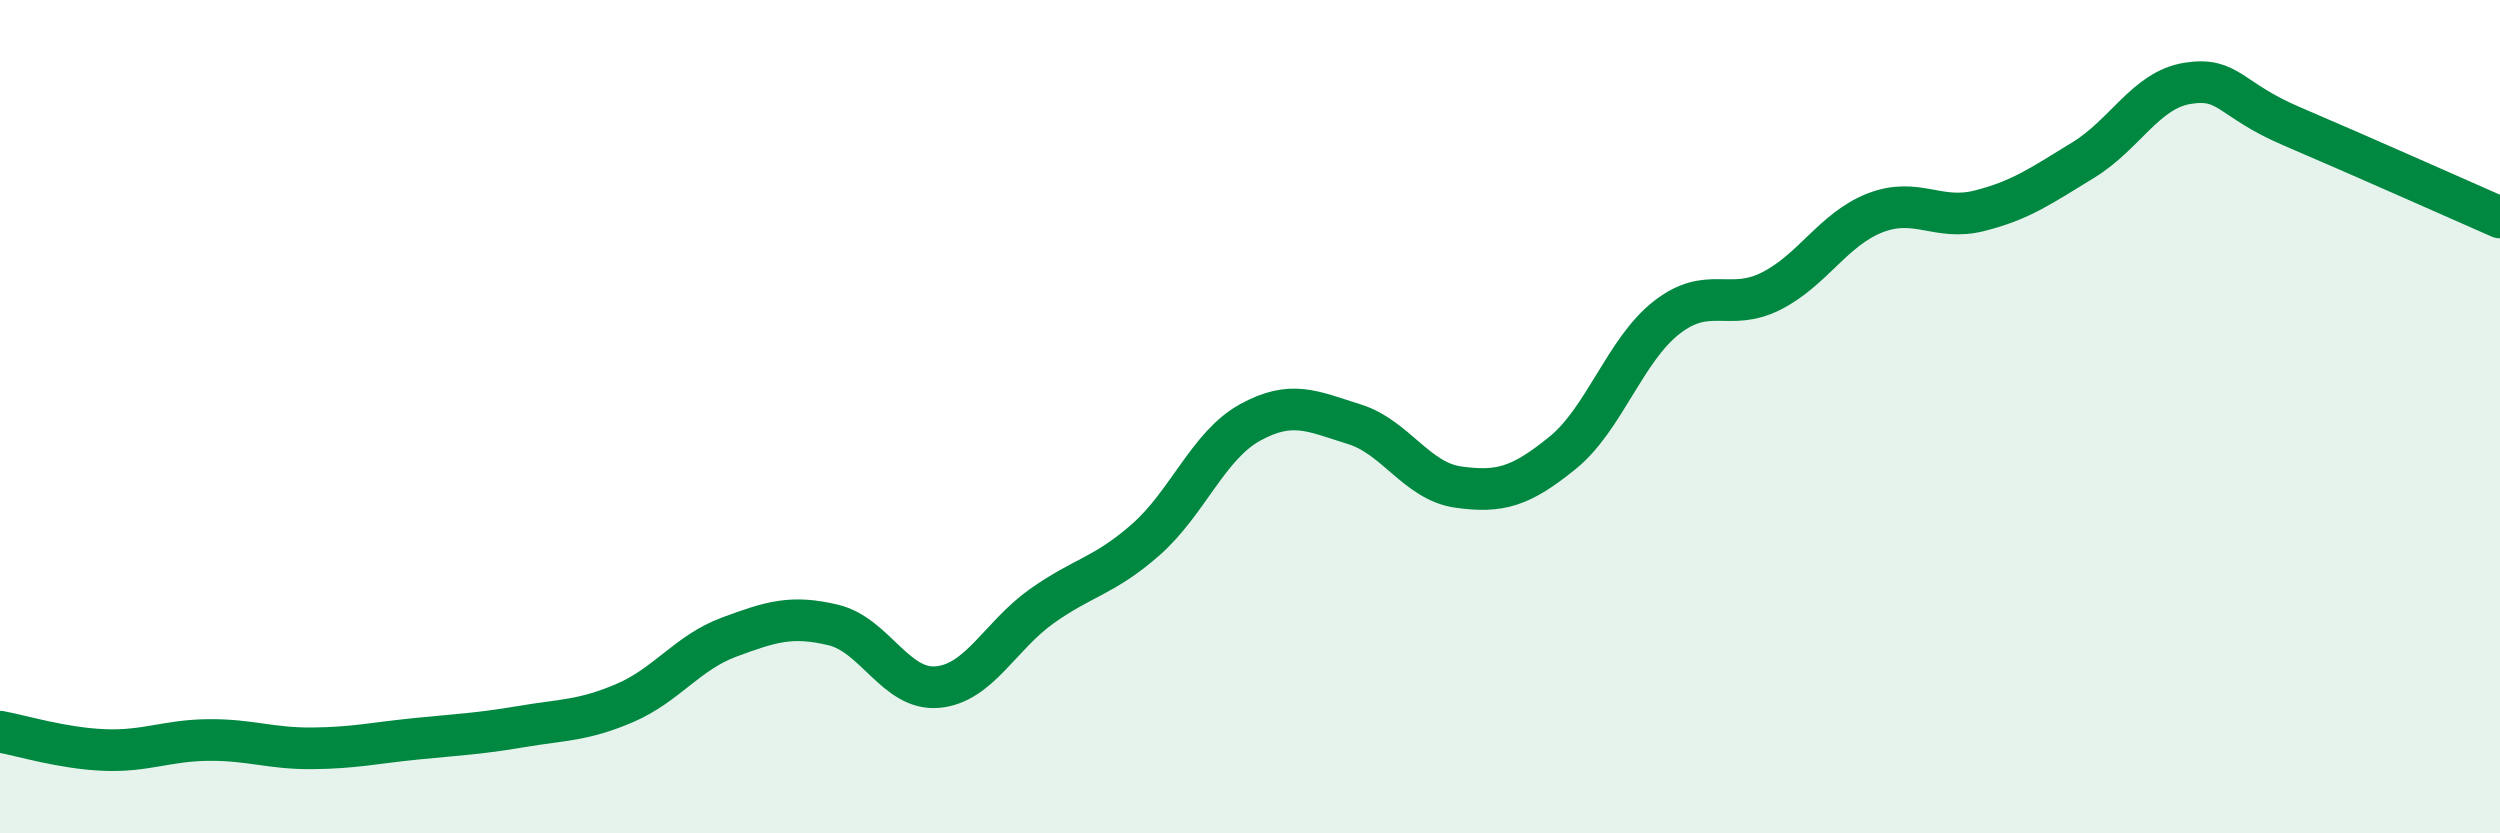 
    <svg width="60" height="20" viewBox="0 0 60 20" xmlns="http://www.w3.org/2000/svg">
      <path
        d="M 0,17.56 C 0.5,17.65 1.5,17.96 2.5,18 C 3.5,18.04 4,17.77 5,17.76 C 6,17.75 6.5,17.97 7.5,17.96 C 8.5,17.95 9,17.83 10,17.73 C 11,17.63 11.5,17.61 12.5,17.44 C 13.5,17.27 14,17.3 15,16.87 C 16,16.44 16.5,15.66 17.5,15.29 C 18.5,14.92 19,14.76 20,15 C 21,15.24 21.5,16.58 22.5,16.49 C 23.5,16.4 24,15.26 25,14.55 C 26,13.84 26.5,13.83 27.5,12.95 C 28.5,12.07 29,10.69 30,10.14 C 31,9.59 31.5,9.87 32.5,10.18 C 33.5,10.49 34,11.55 35,11.69 C 36,11.83 36.5,11.68 37.5,10.87 C 38.5,10.06 39,8.4 40,7.62 C 41,6.84 41.5,7.49 42.5,6.99 C 43.5,6.49 44,5.5 45,5.11 C 46,4.72 46.5,5.31 47.5,5.06 C 48.5,4.81 49,4.45 50,3.84 C 51,3.23 51.5,2.16 52.5,2 C 53.5,1.84 53.5,2.39 55,3.03 C 56.5,3.67 59,4.78 60,5.22L60 20L0 20Z"
        fill="#008740"
        opacity="0.1"
        stroke-linecap="round"
        stroke-linejoin="round"
      />
      <path
        d="M 0,17.56 C 0.5,17.65 1.5,17.96 2.5,18 C 3.5,18.04 4,17.77 5,17.76 C 6,17.75 6.5,17.97 7.5,17.96 C 8.5,17.95 9,17.83 10,17.73 C 11,17.63 11.5,17.61 12.5,17.44 C 13.5,17.27 14,17.3 15,16.87 C 16,16.44 16.5,15.66 17.5,15.29 C 18.5,14.92 19,14.76 20,15 C 21,15.24 21.5,16.58 22.5,16.49 C 23.5,16.4 24,15.26 25,14.55 C 26,13.84 26.5,13.83 27.5,12.95 C 28.5,12.07 29,10.69 30,10.14 C 31,9.59 31.5,9.87 32.5,10.18 C 33.5,10.49 34,11.55 35,11.69 C 36,11.83 36.5,11.68 37.5,10.87 C 38.5,10.06 39,8.4 40,7.62 C 41,6.84 41.5,7.49 42.5,6.99 C 43.5,6.49 44,5.5 45,5.11 C 46,4.72 46.5,5.31 47.5,5.06 C 48.5,4.81 49,4.45 50,3.84 C 51,3.23 51.5,2.16 52.5,2 C 53.5,1.84 53.5,2.39 55,3.03 C 56.5,3.67 59,4.78 60,5.22"
        stroke="#008740"
        stroke-width="1"
        fill="none"
        stroke-linecap="round"
        stroke-linejoin="round"
      />
    </svg>
  
